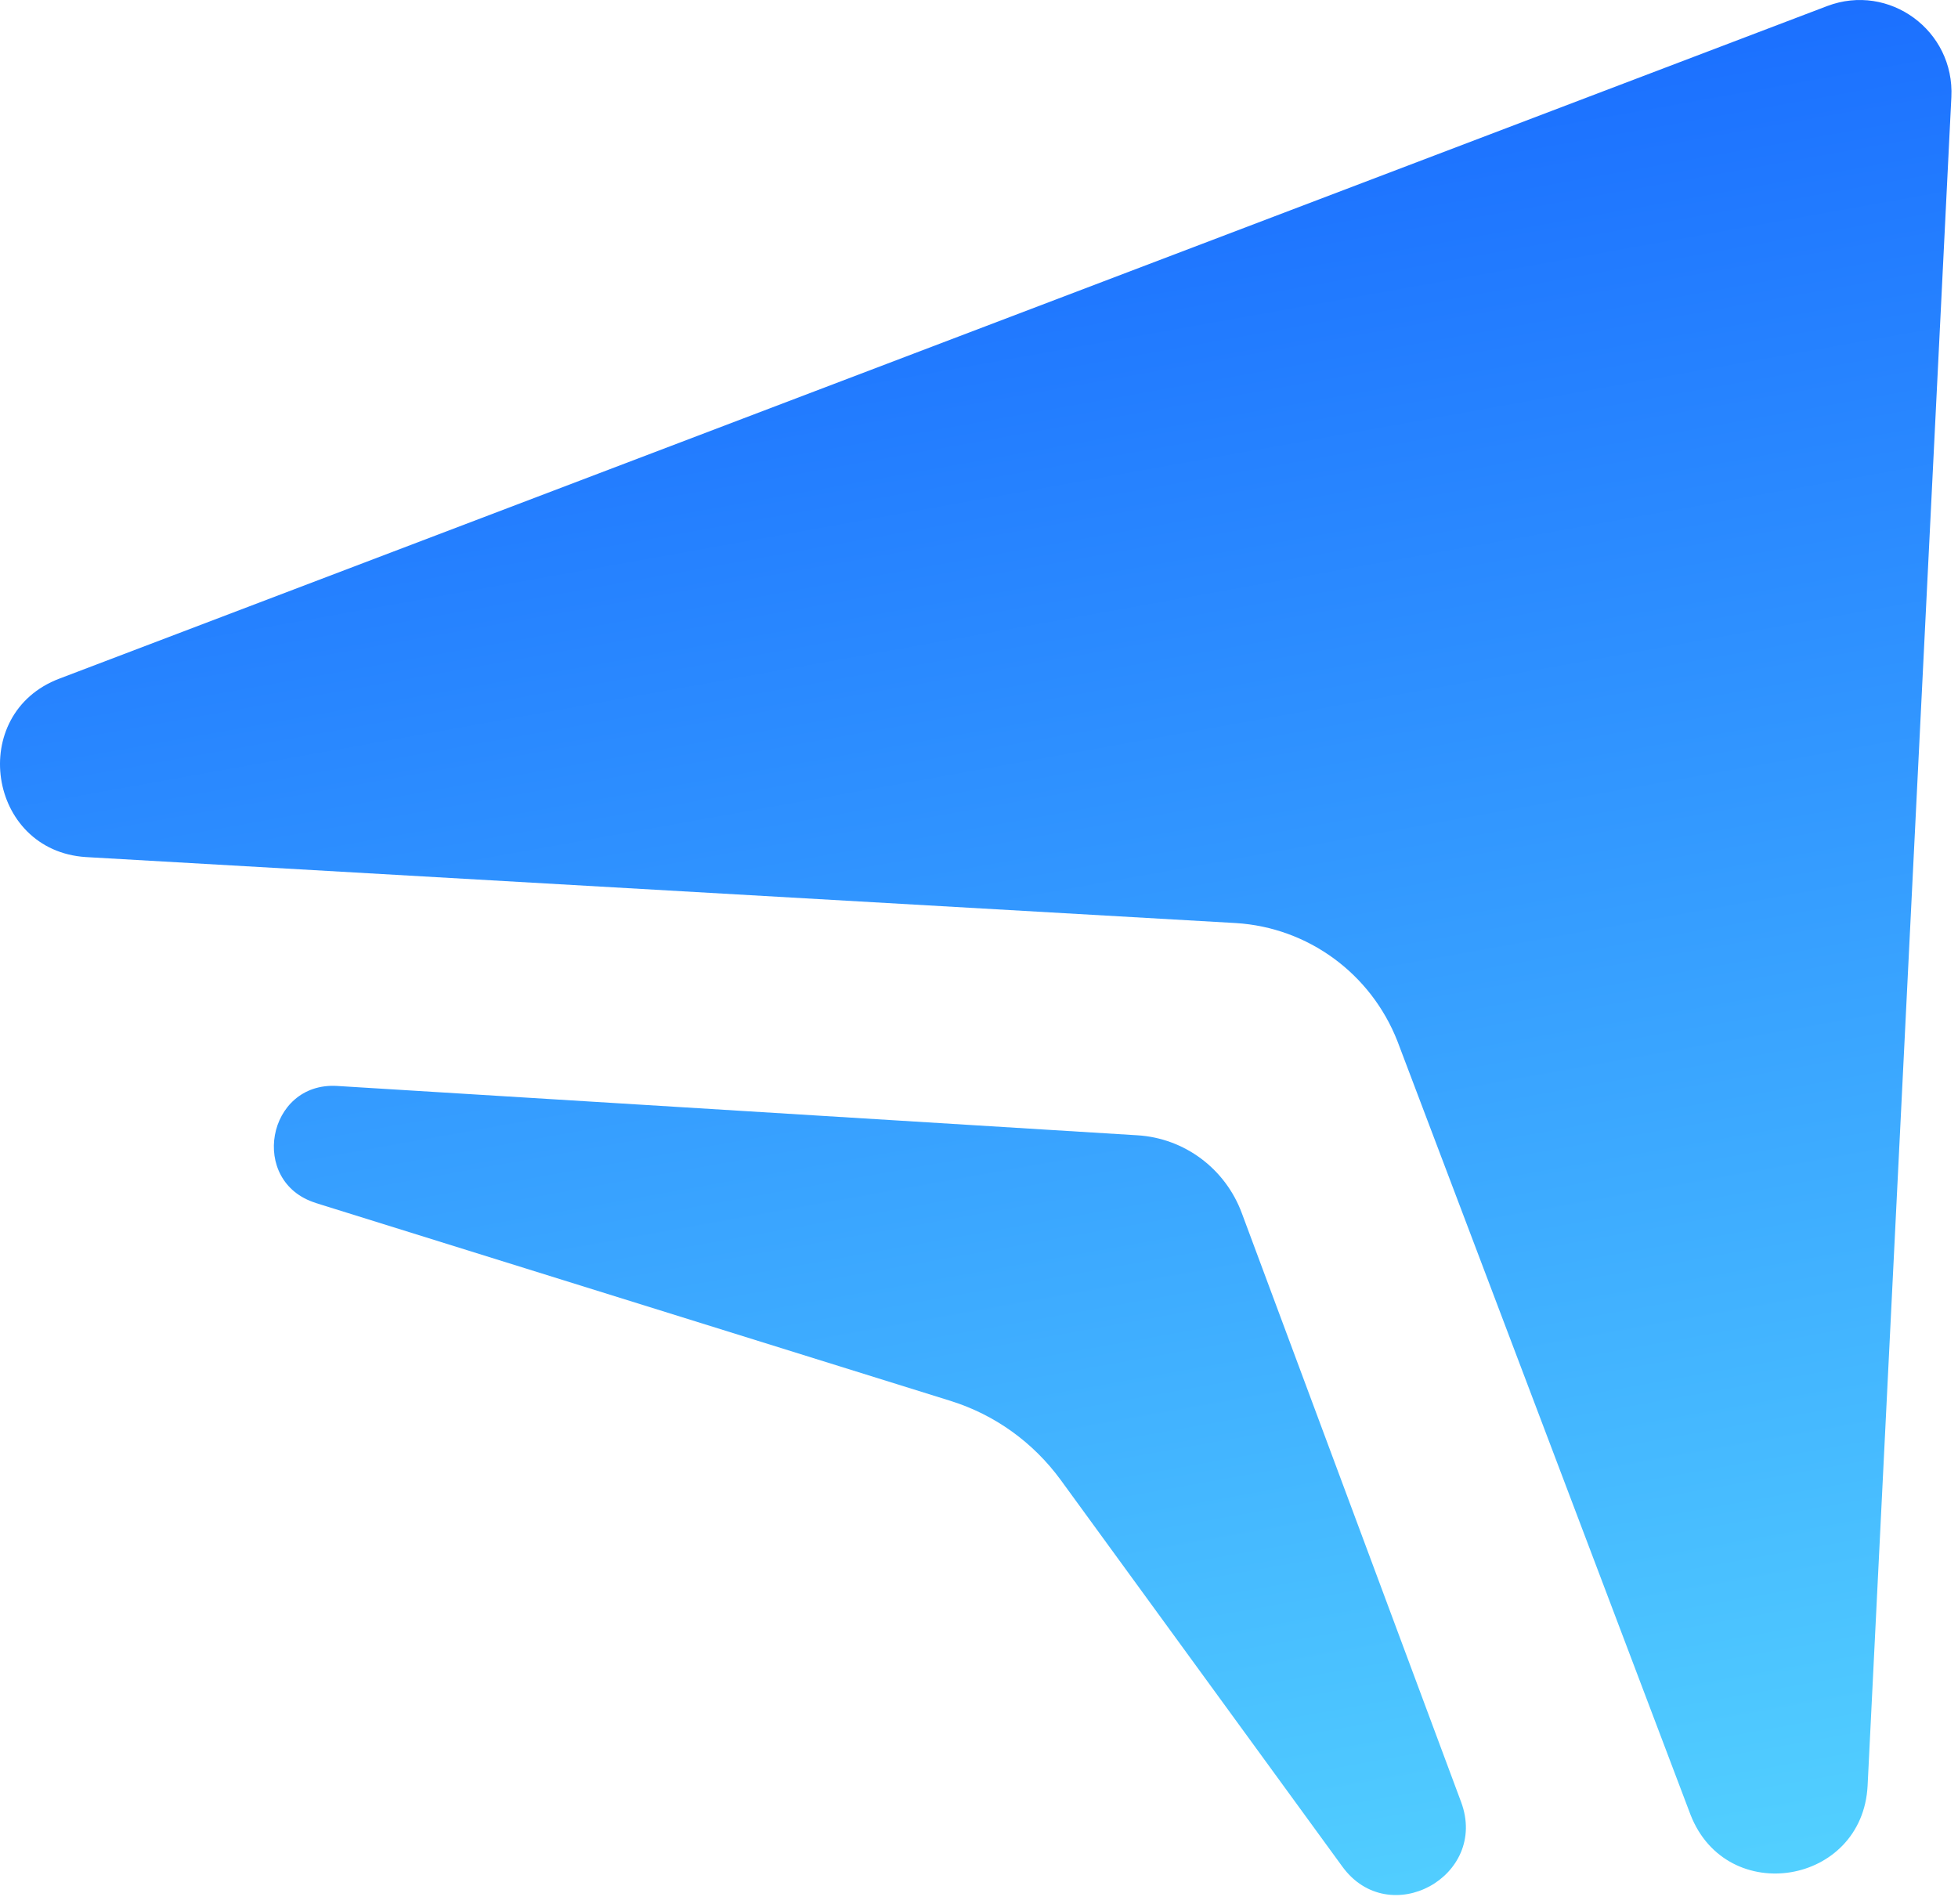 <svg width="36" height="35" viewBox="0 0 36 35" fill="none" xmlns="http://www.w3.org/2000/svg">
<g clip-path="url(#clip0_25178_30052)">
<path d="M1.092 12.477L33.596 0.111C34.734 -0.32 35.94 0.561 35.878 1.785L34.338 32.831C34.245 34.655 31.753 35.07 31.084 33.37L25.693 19.142C25.204 17.898 24.05 17.053 22.722 16.971L1.581 15.758C-0.231 15.644 -0.607 13.12 1.092 12.477ZM5.802 22.117L17.476 25.756C18.29 26.01 18.995 26.518 19.5 27.207L24.68 34.318C25.54 35.5 27.374 34.499 26.864 33.131L22.832 22.304C22.528 21.485 21.776 20.925 20.911 20.873L6.198 19.966C4.906 19.889 4.571 21.734 5.807 22.117H5.802Z" fill="url(#paint0_linear_25178_30052)"/>
</g>
<defs>
<linearGradient id="paint0_linear_25178_30052" x1="-3.879" y1="-10.162" x2="5.058" y2="39.731" gradientUnits="userSpaceOnUse">
<stop stop-color="#0040FF"/>
<stop offset="1" stop-color="#53D1FF"/>
</linearGradient>
<clipPath id="clip0_25178_30052">
<rect width="36" height="35" fill="white"/>
</clipPath>
</defs>
</svg>
